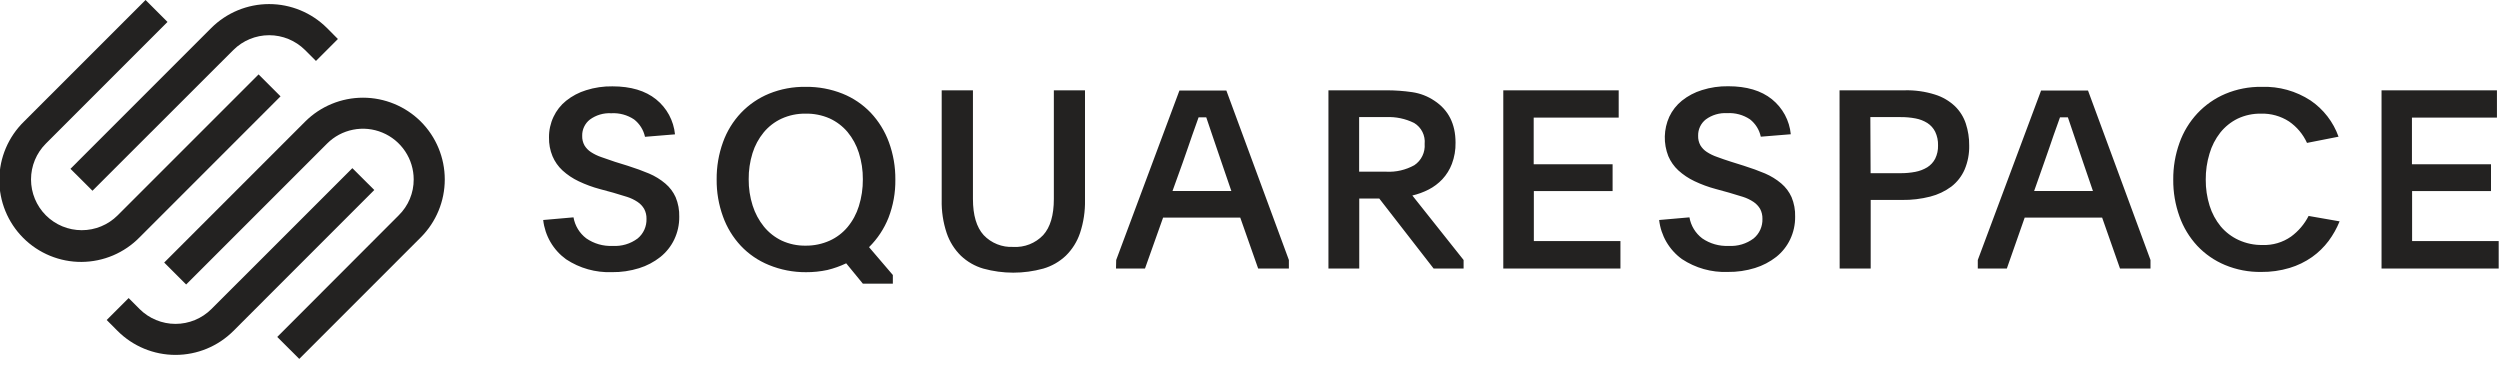 <svg width="130" height="19" viewBox="0 0 130 19" fill="none" xmlns="http://www.w3.org/2000/svg">
<g clip-path="url(#clip0)">
<path d="M4.808 9.919L12.134 2.6C12.629 2.108 13.299 1.831 13.997 1.831C14.695 1.831 15.365 2.108 15.86 2.6L16.43 3.169L17.571 2.028L17.002 1.456C16.203 0.659 15.121 0.212 13.993 0.212C12.866 0.212 11.784 0.659 10.985 1.456L3.664 8.778L4.808 9.919Z" fill="#232221"/>
<path d="M14.588 5.01L13.447 3.869L6.118 11.198C5.622 11.693 4.951 11.971 4.251 11.97C3.551 11.97 2.88 11.692 2.385 11.197C1.891 10.702 1.613 10.03 1.613 9.33C1.613 8.631 1.891 7.959 2.387 7.465L8.71 1.141L7.568 0L1.245 6.323C0.843 6.716 0.522 7.186 0.302 7.704C0.082 8.221 -0.033 8.778 -0.036 9.341C-0.039 9.903 0.069 10.461 0.283 10.982C0.496 11.502 0.811 11.975 1.209 12.373C1.607 12.771 2.08 13.086 2.6 13.3C3.121 13.514 3.678 13.623 4.241 13.62C4.804 13.616 5.36 13.502 5.878 13.282C6.396 13.062 6.866 12.742 7.259 12.34L14.588 5.01ZM21.884 6.323C21.085 5.527 20.003 5.08 18.876 5.08C17.748 5.08 16.666 5.527 15.868 6.323L8.538 13.653L9.68 14.794L17.009 7.465C17.378 7.096 17.848 6.845 18.36 6.744C18.872 6.642 19.402 6.695 19.884 6.895C20.366 7.094 20.777 7.433 21.067 7.866C21.357 8.3 21.512 8.81 21.512 9.331C21.514 9.679 21.445 10.023 21.311 10.344C21.177 10.664 20.98 10.955 20.732 11.198L14.417 17.521L15.561 18.663L21.884 12.34C22.681 11.541 23.128 10.459 23.128 9.331C23.128 8.203 22.681 7.122 21.884 6.323V6.323Z" fill="#232221"/>
<path d="M18.322 8.744L10.993 16.071C10.497 16.565 9.826 16.842 9.126 16.842C8.426 16.842 7.755 16.565 7.259 16.071L6.69 15.499L5.548 16.64L6.118 17.212C6.916 18.008 7.998 18.455 9.126 18.455C10.254 18.455 11.335 18.008 12.134 17.212L19.463 9.88L18.322 8.744Z" fill="#232221"/>
<path d="M29.822 11.302C29.897 11.737 30.134 12.127 30.485 12.394C30.887 12.673 31.371 12.811 31.86 12.787C32.326 12.816 32.787 12.679 33.16 12.399C33.309 12.276 33.428 12.119 33.507 11.943C33.586 11.766 33.624 11.574 33.618 11.38C33.623 11.199 33.581 11.02 33.495 10.86C33.41 10.715 33.293 10.592 33.152 10.499C32.985 10.388 32.803 10.3 32.611 10.239L31.889 10.02L31.2 9.833C30.818 9.732 30.446 9.595 30.09 9.425C29.783 9.28 29.5 9.091 29.25 8.863C29.026 8.656 28.849 8.403 28.73 8.122C28.602 7.813 28.541 7.481 28.548 7.147C28.544 6.777 28.624 6.411 28.782 6.076C28.934 5.75 29.159 5.464 29.439 5.239C29.748 4.992 30.101 4.806 30.48 4.69C30.922 4.55 31.383 4.483 31.847 4.49C32.802 4.49 33.559 4.716 34.117 5.166C34.394 5.389 34.623 5.665 34.792 5.977C34.96 6.29 35.065 6.633 35.1 6.986L33.54 7.114C33.462 6.756 33.262 6.436 32.973 6.211C32.623 5.977 32.205 5.864 31.785 5.889C31.388 5.866 30.995 5.982 30.674 6.217C30.546 6.316 30.444 6.445 30.374 6.592C30.304 6.738 30.27 6.899 30.274 7.062C30.268 7.235 30.308 7.406 30.391 7.558C30.475 7.698 30.59 7.818 30.727 7.907C30.893 8.015 31.073 8.103 31.262 8.167C31.473 8.245 31.712 8.328 31.977 8.414L32.638 8.619C33.048 8.749 33.42 8.884 33.753 9.025C34.059 9.155 34.344 9.33 34.598 9.545C34.827 9.738 35.01 9.981 35.133 10.254C35.267 10.577 35.331 10.924 35.321 11.274C35.325 11.682 35.236 12.085 35.061 12.454C34.892 12.808 34.644 13.119 34.338 13.364C34.008 13.624 33.634 13.822 33.233 13.946C32.776 14.088 32.3 14.158 31.821 14.152C30.975 14.183 30.14 13.949 29.434 13.481C29.105 13.242 28.829 12.938 28.624 12.586C28.42 12.235 28.291 11.844 28.246 11.44L29.822 11.302ZM41.899 4.516C42.553 4.508 43.202 4.628 43.81 4.87C44.365 5.092 44.866 5.431 45.279 5.863C45.693 6.304 46.014 6.824 46.222 7.392C46.451 8.016 46.565 8.677 46.558 9.342C46.567 10.019 46.446 10.691 46.202 11.323C45.974 11.897 45.629 12.418 45.19 12.852L46.428 14.3V14.75H44.868L44.002 13.692C43.688 13.842 43.36 13.958 43.022 14.04C42.657 14.118 42.285 14.156 41.912 14.154C41.25 14.158 40.594 14.031 39.983 13.78C39.431 13.556 38.933 13.217 38.524 12.784C38.114 12.345 37.799 11.828 37.596 11.263C37.371 10.645 37.26 9.992 37.266 9.334C37.259 8.672 37.371 8.014 37.596 7.392C37.8 6.825 38.118 6.306 38.532 5.868C38.944 5.436 39.443 5.096 39.995 4.87C40.6 4.625 41.247 4.505 41.899 4.516V4.516ZM41.886 5.91C41.456 5.903 41.031 5.992 40.64 6.17C40.281 6.336 39.964 6.58 39.712 6.885C39.45 7.204 39.252 7.572 39.13 7.966C38.994 8.406 38.927 8.864 38.932 9.324C38.928 9.787 38.997 10.249 39.138 10.691C39.263 11.089 39.463 11.461 39.725 11.786C39.977 12.094 40.294 12.343 40.653 12.514C41.044 12.693 41.469 12.782 41.899 12.774C42.328 12.778 42.753 12.689 43.144 12.514C43.502 12.351 43.82 12.111 44.072 11.809C44.338 11.489 44.537 11.12 44.66 10.722C44.802 10.27 44.872 9.798 44.868 9.324C44.872 8.856 44.802 8.391 44.66 7.946C44.536 7.551 44.336 7.183 44.072 6.864C43.817 6.562 43.498 6.321 43.139 6.157C42.744 5.984 42.316 5.9 41.886 5.91V5.91ZM52.686 12.839C52.975 12.857 53.265 12.811 53.534 12.705C53.804 12.599 54.047 12.435 54.246 12.225C54.615 11.818 54.8 11.192 54.8 10.348V4.696H56.42V10.4C56.432 10.984 56.344 11.567 56.16 12.121C56.01 12.565 55.758 12.968 55.424 13.296C55.092 13.61 54.69 13.84 54.251 13.967C53.23 14.249 52.152 14.249 51.131 13.967C50.694 13.84 50.294 13.61 49.964 13.296C49.63 12.967 49.378 12.565 49.228 12.121C49.043 11.567 48.955 10.984 48.968 10.4V4.696H50.593V10.348C50.593 11.19 50.779 11.816 51.15 12.225C51.346 12.432 51.585 12.594 51.851 12.7C52.116 12.806 52.401 12.854 52.686 12.839V12.839ZM58.042 13.52L61.331 4.706H63.77L67.022 13.52V13.962H65.424L64.493 11.315H60.481L59.54 13.962H58.032L58.042 13.52ZM60.97 9.932H64.03L63.526 8.46C63.328 7.886 63.169 7.42 63.047 7.054C62.925 6.687 62.821 6.375 62.725 6.1H62.327L62.171 6.539C62.119 6.685 62.062 6.848 61.997 7.028C61.932 7.207 61.861 7.415 61.783 7.649C61.706 7.883 61.612 8.151 61.5 8.46L60.97 9.932ZM76.107 13.962H74.547L71.721 10.322H70.681V13.962H69.079V4.696H72.087C72.538 4.695 72.988 4.727 73.434 4.792C73.849 4.852 74.244 5.005 74.591 5.239C75.323 5.721 75.688 6.447 75.688 7.418C75.696 7.794 75.631 8.168 75.499 8.52C75.386 8.817 75.218 9.089 75.002 9.321C74.796 9.539 74.554 9.721 74.287 9.857C74.019 9.994 73.735 10.098 73.442 10.166L76.107 13.52V13.962ZM70.675 8.928H72.082C72.592 8.956 73.099 8.838 73.546 8.59C73.726 8.47 73.87 8.304 73.964 8.109C74.058 7.915 74.099 7.698 74.082 7.483C74.103 7.269 74.063 7.053 73.967 6.861C73.871 6.669 73.722 6.507 73.538 6.396C73.087 6.172 72.586 6.066 72.082 6.089H70.675V8.928ZM78.171 4.696H84.172V6.115H79.752V8.541H83.855V9.935H79.76V12.535H84.263V13.962H78.171V4.696ZM87.851 11.302C87.926 11.737 88.163 12.127 88.514 12.394C88.917 12.672 89.4 12.81 89.889 12.787C90.355 12.816 90.816 12.679 91.189 12.399C91.338 12.276 91.457 12.119 91.536 11.943C91.615 11.766 91.653 11.574 91.647 11.38C91.652 11.199 91.61 11.02 91.525 10.86C91.439 10.715 91.322 10.592 91.182 10.499C91.014 10.388 90.832 10.3 90.641 10.239L89.918 10.02L89.221 9.828C88.839 9.727 88.468 9.59 88.111 9.42C87.805 9.275 87.522 9.086 87.271 8.858C87.048 8.651 86.871 8.398 86.751 8.117C86.623 7.79 86.561 7.44 86.57 7.089C86.579 6.737 86.658 6.391 86.803 6.071C86.956 5.746 87.181 5.459 87.461 5.234C87.77 4.987 88.123 4.801 88.501 4.685C88.943 4.545 89.405 4.478 89.869 4.485C90.824 4.485 91.581 4.71 92.141 5.161C92.417 5.384 92.646 5.66 92.815 5.972C92.983 6.285 93.087 6.628 93.121 6.981L91.561 7.108C91.486 6.751 91.287 6.432 91 6.206C90.65 5.972 90.232 5.858 89.811 5.884C89.415 5.86 89.022 5.976 88.701 6.211C88.574 6.311 88.471 6.44 88.402 6.587C88.333 6.733 88.299 6.894 88.303 7.056C88.296 7.229 88.336 7.401 88.418 7.553C88.501 7.693 88.616 7.812 88.753 7.901C88.92 8.01 89.1 8.097 89.289 8.161C89.499 8.239 89.739 8.323 90.007 8.408L90.664 8.614C91.077 8.744 91.449 8.879 91.78 9.019C92.086 9.15 92.371 9.325 92.625 9.539C92.854 9.733 93.037 9.976 93.16 10.249C93.294 10.572 93.358 10.919 93.347 11.268C93.352 11.677 93.263 12.08 93.088 12.449C92.919 12.803 92.672 13.115 92.365 13.359C92.035 13.617 91.66 13.813 91.26 13.936C90.802 14.078 90.325 14.147 89.845 14.141C88.999 14.173 88.165 13.938 87.459 13.471C87.131 13.233 86.857 12.929 86.653 12.58C86.45 12.23 86.321 11.842 86.275 11.44L87.851 11.302ZM95.656 4.696H99.036C99.572 4.682 100.106 4.756 100.617 4.917C101.006 5.036 101.361 5.244 101.657 5.522C101.917 5.775 102.112 6.088 102.224 6.432C102.343 6.797 102.402 7.178 102.398 7.561C102.409 7.992 102.327 8.422 102.159 8.819C102.007 9.167 101.77 9.471 101.47 9.703C101.141 9.946 100.769 10.123 100.373 10.223C99.896 10.345 99.406 10.404 98.914 10.397H97.276V13.962H95.662L95.656 4.696ZM97.271 9.006H98.818C99.08 9.008 99.341 8.985 99.598 8.936C99.817 8.895 100.026 8.815 100.217 8.7C100.392 8.59 100.535 8.436 100.63 8.252C100.735 8.037 100.786 7.8 100.778 7.561C100.786 7.316 100.735 7.072 100.63 6.851C100.537 6.665 100.396 6.508 100.222 6.396C100.035 6.28 99.828 6.199 99.611 6.159C99.354 6.11 99.093 6.087 98.831 6.089H97.258L97.271 9.006ZM102.845 13.52L106.137 4.706H108.576L111.826 13.52V13.962H110.24L109.311 11.315H105.284L104.356 13.962H102.845V13.52ZM105.775 9.932H108.833L108.329 8.46C108.131 7.886 107.972 7.42 107.853 7.054L107.53 6.1H107.12L106.964 6.539C106.912 6.685 106.854 6.848 106.789 7.028C106.724 7.207 106.654 7.415 106.576 7.649C106.498 7.883 106.405 8.151 106.293 8.46L105.775 9.932ZM121.659 11.51C121.512 11.873 121.32 12.215 121.087 12.529C120.845 12.851 120.555 13.134 120.226 13.367C119.87 13.617 119.476 13.808 119.059 13.933C118.58 14.077 118.082 14.147 117.582 14.141C116.936 14.151 116.296 14.028 115.7 13.78C115.154 13.552 114.662 13.212 114.257 12.782C113.849 12.341 113.535 11.823 113.334 11.258C113.113 10.643 113.003 9.995 113.009 9.342C113.003 8.689 113.113 8.04 113.334 7.426C113.536 6.858 113.852 6.338 114.262 5.897C114.67 5.462 115.164 5.116 115.713 4.883C116.311 4.631 116.954 4.507 117.603 4.516C118.505 4.484 119.395 4.732 120.151 5.226C120.823 5.684 121.332 6.343 121.604 7.108L119.964 7.431C119.759 6.98 119.436 6.595 119.028 6.315C118.596 6.036 118.09 5.895 117.577 5.91C117.156 5.901 116.738 5.99 116.357 6.17C116.007 6.342 115.699 6.59 115.455 6.895C115.2 7.221 115.009 7.592 114.894 7.99C114.761 8.427 114.695 8.882 114.699 9.339C114.695 9.799 114.762 10.257 114.899 10.696C115.021 11.09 115.218 11.456 115.479 11.775C115.733 12.075 116.05 12.316 116.407 12.48C116.796 12.658 117.219 12.747 117.647 12.74C118.178 12.761 118.702 12.607 119.137 12.301C119.52 12.02 119.832 11.653 120.047 11.229L121.659 11.51ZM123.84 4.696H129.841V6.115H125.421V8.541H129.532V9.935H125.429V12.535H129.932V13.962H123.84V4.696Z" fill="#232221"/>
</g>
<defs>
<clipPath id="clip0">
<rect width="130" height="18.72" fill="white"/>
</clipPath>
</defs>
</svg>

